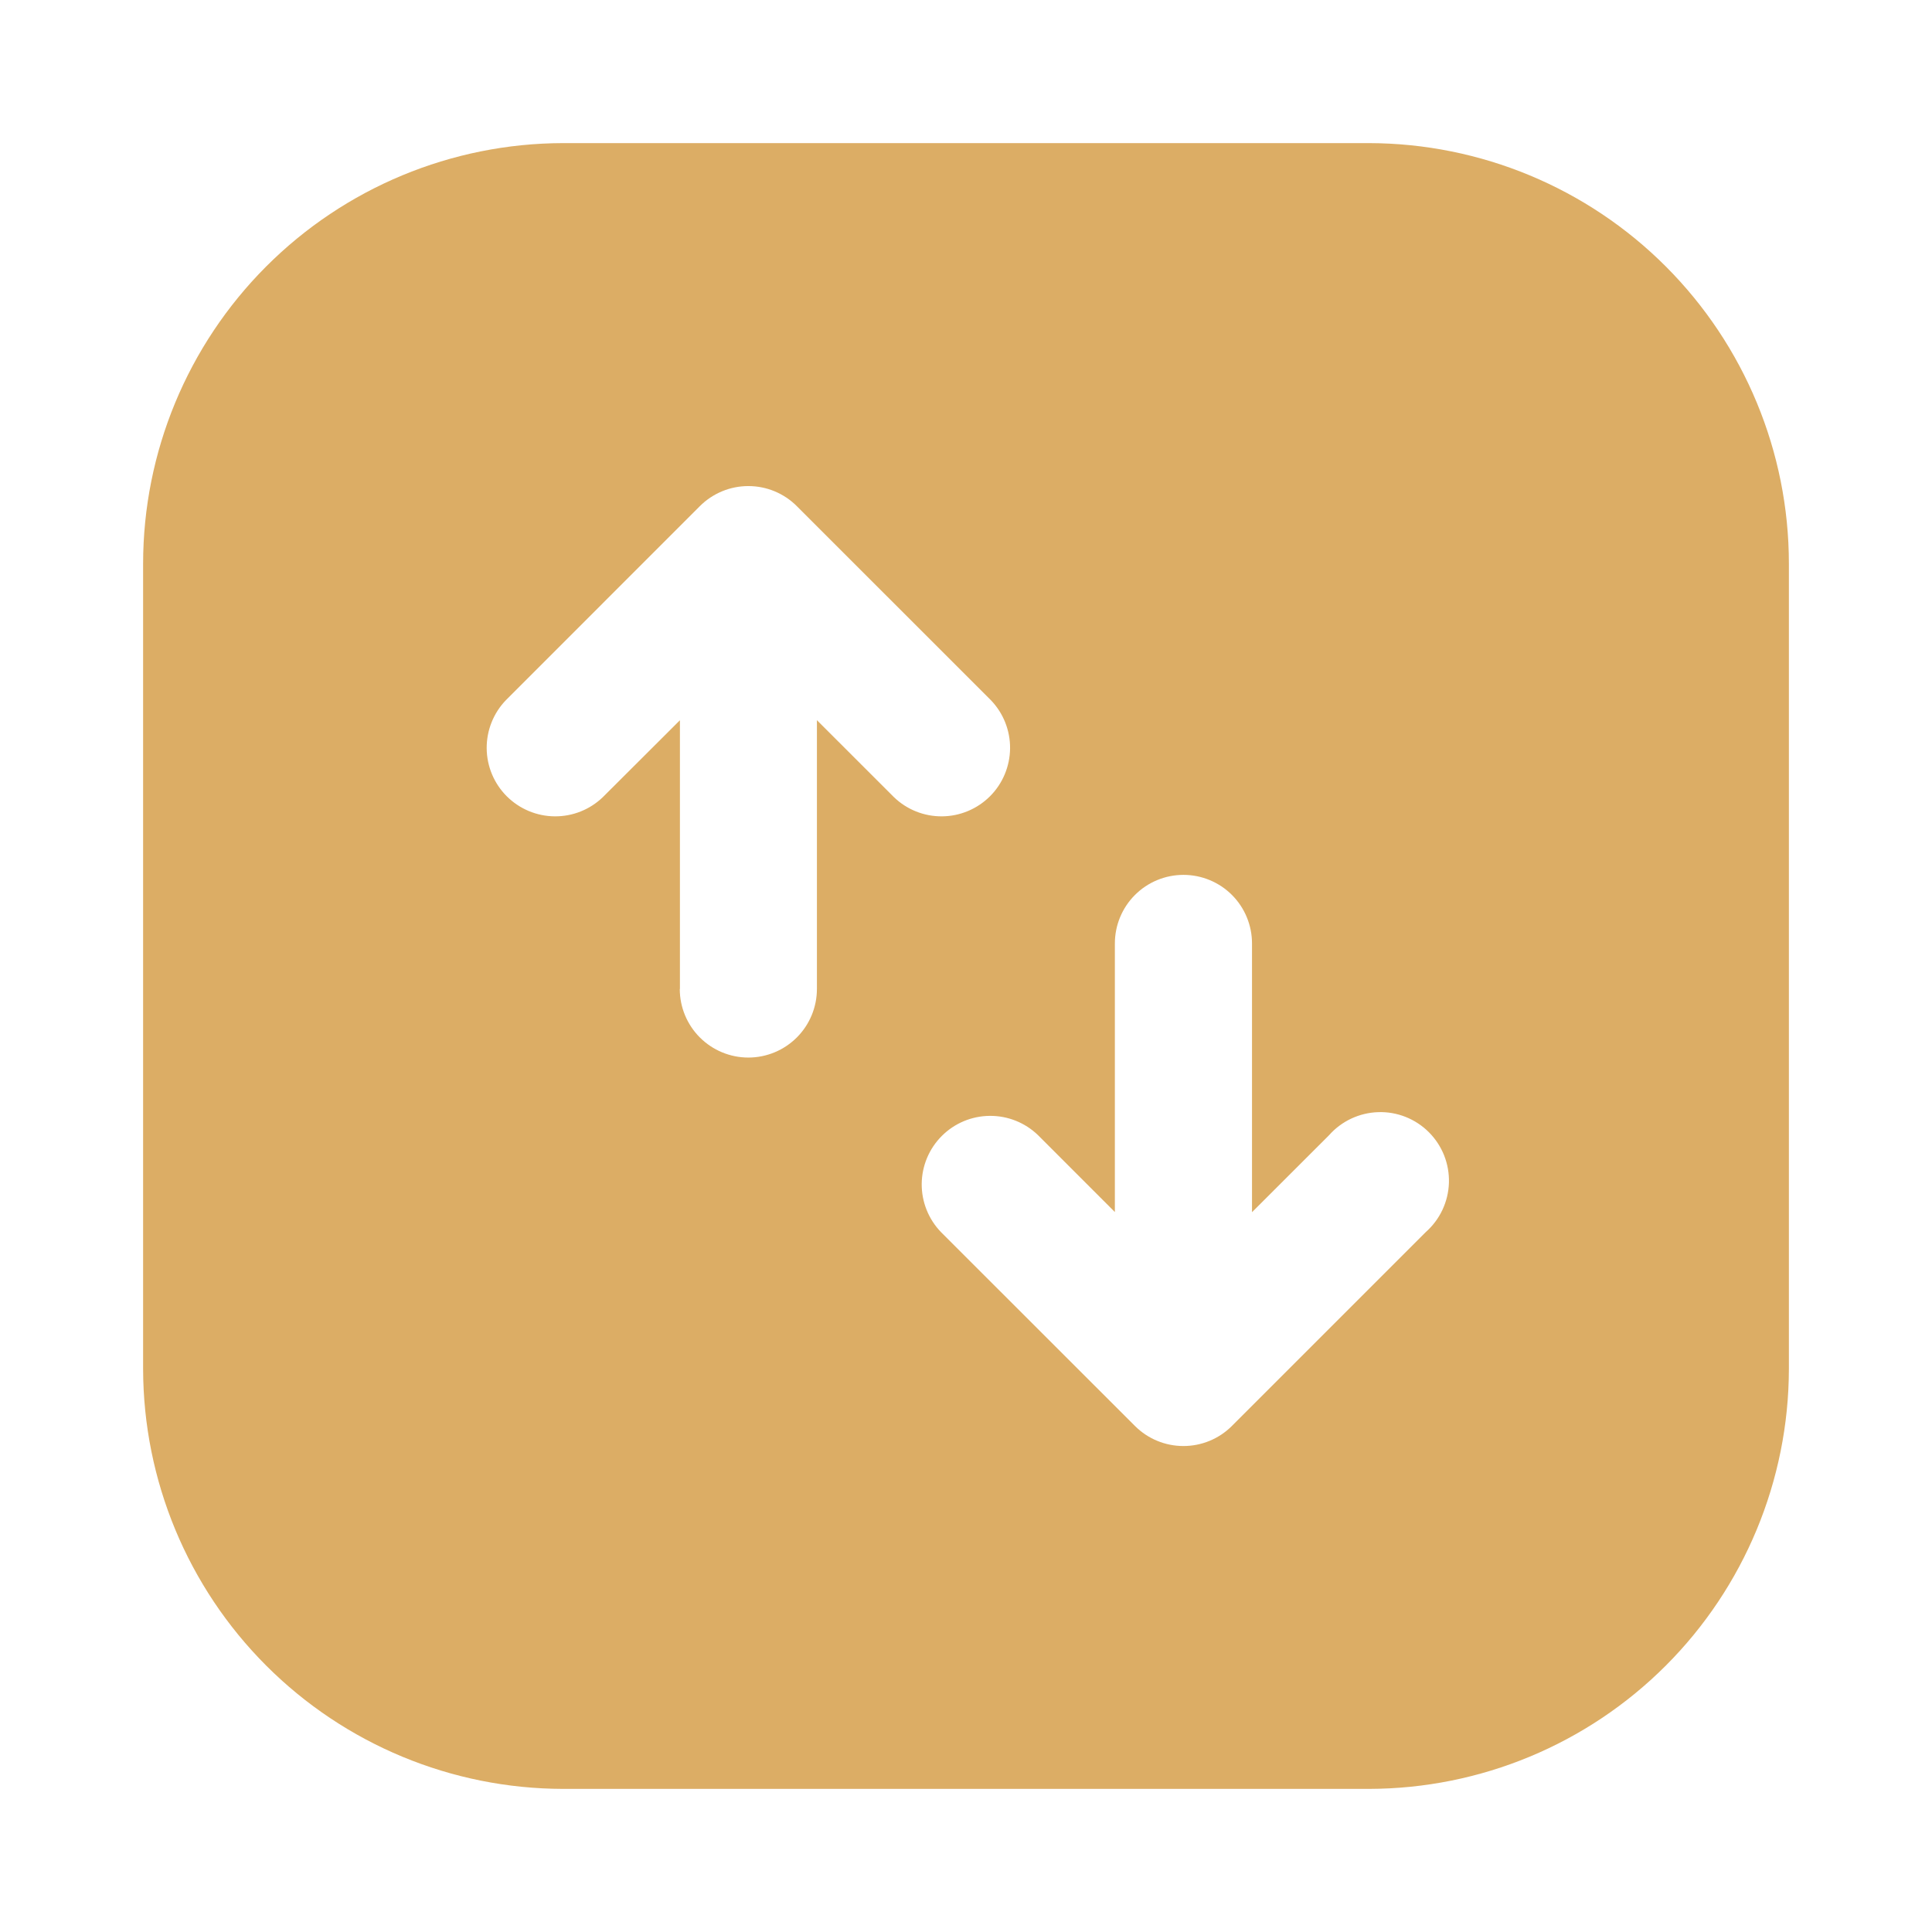 <svg width="54" height="54" viewBox="0 0 54 54" fill="none" xmlns="http://www.w3.org/2000/svg">
<path d="M50 38.27L50 15.749C49.998 12.637 48.761 9.653 46.563 7.451C44.364 5.248 41.382 4.008 38.27 4L15.73 4C12.618 4.008 9.636 5.248 7.437 7.451C5.239 9.653 4.003 12.637 4 15.749L4 38.27C4.007 41.379 5.245 44.359 7.443 46.557C9.641 48.755 12.621 49.993 15.73 50L38.27 50C41.379 49.993 44.359 48.755 46.557 46.557C48.755 44.359 49.993 41.379 50 38.27ZM19.004 27.642L19.004 20.131L16.851 22.279C16.49 22.628 16.006 22.822 15.503 22.817C15.001 22.813 14.52 22.611 14.164 22.256C13.809 21.901 13.607 21.42 13.603 20.917C13.599 20.415 13.792 19.93 14.141 19.569L19.559 14.149C19.738 13.97 19.949 13.829 20.182 13.732C20.415 13.635 20.664 13.586 20.916 13.586C21.169 13.586 21.418 13.635 21.651 13.732C21.884 13.829 22.096 13.97 22.273 14.149L27.694 19.569C28.043 19.93 28.236 20.415 28.232 20.917C28.227 21.42 28.026 21.901 27.671 22.256C27.315 22.611 26.834 22.813 26.332 22.817C25.829 22.822 25.345 22.628 24.984 22.279L22.833 20.129L22.833 27.642C22.833 28.15 22.631 28.638 22.272 28.997C21.912 29.357 21.425 29.559 20.916 29.559C20.408 29.559 19.921 29.357 19.561 28.997C19.202 28.638 19 28.15 19 27.642L19.004 27.642ZM31.723 39.857L26.3 34.437C25.951 34.075 25.758 33.591 25.762 33.088C25.767 32.586 25.968 32.105 26.324 31.75C26.679 31.394 27.16 31.193 27.662 31.189C28.165 31.184 28.649 31.377 29.011 31.726L31.161 33.877L31.161 26.369C31.161 25.861 31.363 25.373 31.723 25.014C32.082 24.655 32.569 24.453 33.078 24.453C33.586 24.453 34.074 24.655 34.433 25.014C34.792 25.373 34.994 25.861 34.994 26.369L34.994 33.881L37.145 31.732C37.318 31.536 37.53 31.377 37.766 31.266C38.003 31.155 38.26 31.093 38.522 31.085C38.783 31.076 39.044 31.122 39.287 31.218C39.531 31.315 39.752 31.46 39.937 31.645C40.122 31.83 40.267 32.051 40.364 32.294C40.46 32.537 40.506 32.798 40.498 33.059C40.49 33.321 40.428 33.578 40.317 33.815C40.206 34.052 40.047 34.263 39.851 34.437L34.431 39.857C34.072 40.216 33.585 40.417 33.077 40.417C32.569 40.417 32.082 40.216 31.723 39.857Z" fill="#DCAD65"/>
</svg>
